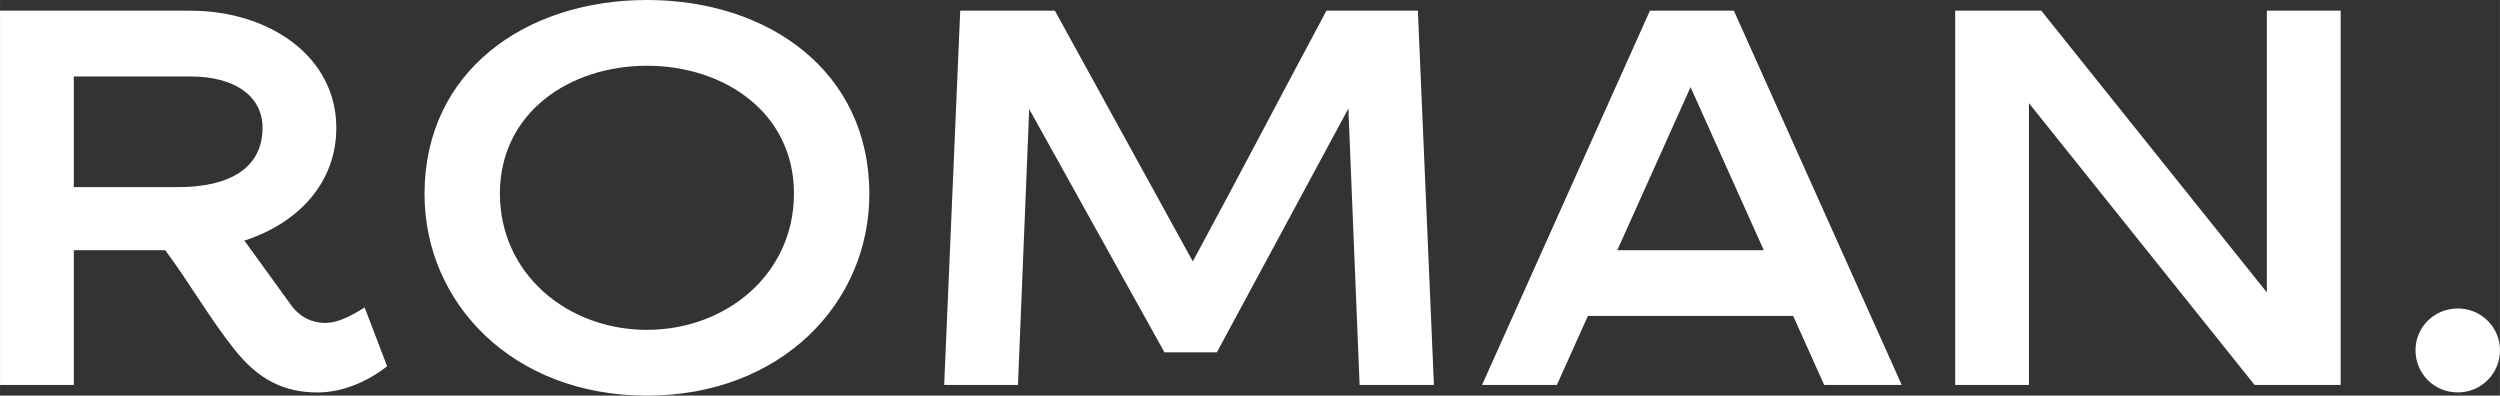 <?xml version="1.0" encoding="UTF-8"?> <!-- Creator: CorelDRAW --> <svg xmlns="http://www.w3.org/2000/svg" xmlns:xlink="http://www.w3.org/1999/xlink" xmlns:xodm="http://www.corel.com/coreldraw/odm/2003" xml:space="preserve" width="130.071mm" height="20.584mm" style="shape-rendering:geometricPrecision; text-rendering:geometricPrecision; image-rendering:optimizeQuality; fill-rule:evenodd; clip-rule:evenodd" viewBox="0 0 1694.22 268.12"><rect x="0" y="0" width="1694.22" height="268.12" fill="#333333" stroke="none"/> <defs> <style type="text/css"> <![CDATA[ .fil0 {fill:white;fill-rule:nonzero} ]]> </style> </defs> <g id="Слой_x0020_1">  <path class="fil0" d="M262.32 248.19l-15.22 -39.85c-9.78,6.16 -18.48,10.51 -26.81,10.51 -8.33,0 -17.03,-3.62 -23.19,-12.32l-31.52 -43.48c36.96,-11.96 62.32,-39.49 62.32,-76.45 0,-48.19 -45.29,-79.35 -98.91,-79.35l-128.99 0 0 253.63 50 0 0 -91.3 61.96 0c15.94,21.38 30.8,47.1 46.74,67.03 16.3,20.65 33.7,29.35 56.52,29.35 16.31,0 33.33,-6.89 47.1,-17.75l0 0zm-133.33 -196.38c29.71,0 48.91,13.04 48.91,34.78 0,27.17 -22.1,40.22 -57.25,40.22l-70.65 0 0 -75 78.99 0zm309.42 -51.81c-82.25,0 -150.73,48.19 -150.73,131.52 0,73.91 59.78,136.6 150.73,136.6 90.94,0 150.73,-62.68 150.73,-136.6 0,-83.33 -68.48,-131.52 -150.73,-131.52zm0 44.56c52.54,0 99.64,31.88 99.64,86.59 0,54.71 -46.01,92.39 -99.64,92.39 -53.62,0 -99.64,-37.68 -99.64,-92.39 0,-54.71 47.1,-86.59 99.64,-86.59zm482.98 216.31l50.36 0 -10.87 -253.63 -61.96 0c-29.71,55.44 -59.78,113.04 -90.58,169.93l-93.48 -169.93 -64.13 0 -10.87 253.63 50 0 7.61 -186.96 91.67 164.86 35.51 0 89.13 -165.22 7.61 187.32zm314.86 0l52.54 0 -113.77 -253.63 -56.88 0 -113.77 253.63 50.72 0 21.01 -46.74 139.13 0 21.01 46.74zm-90.58 -201.81l49.64 110.51 -99.28 0 49.64 -110.51zm229.35 10.87l152.9 190.94 58.33 0 0 -253.63 -50 0 0 190.94 -152.9 -190.94 -58.34 0 0 253.63 50 0 0 -190.94zm261.96 167.39c0,15.94 12.68,28.62 28.62,28.62 15.94,0 28.62,-12.68 28.62,-28.62 0,-15.58 -12.68,-28.26 -28.62,-28.26 -15.94,0 -28.62,12.68 -28.62,28.26z"></path> </g> </svg> 